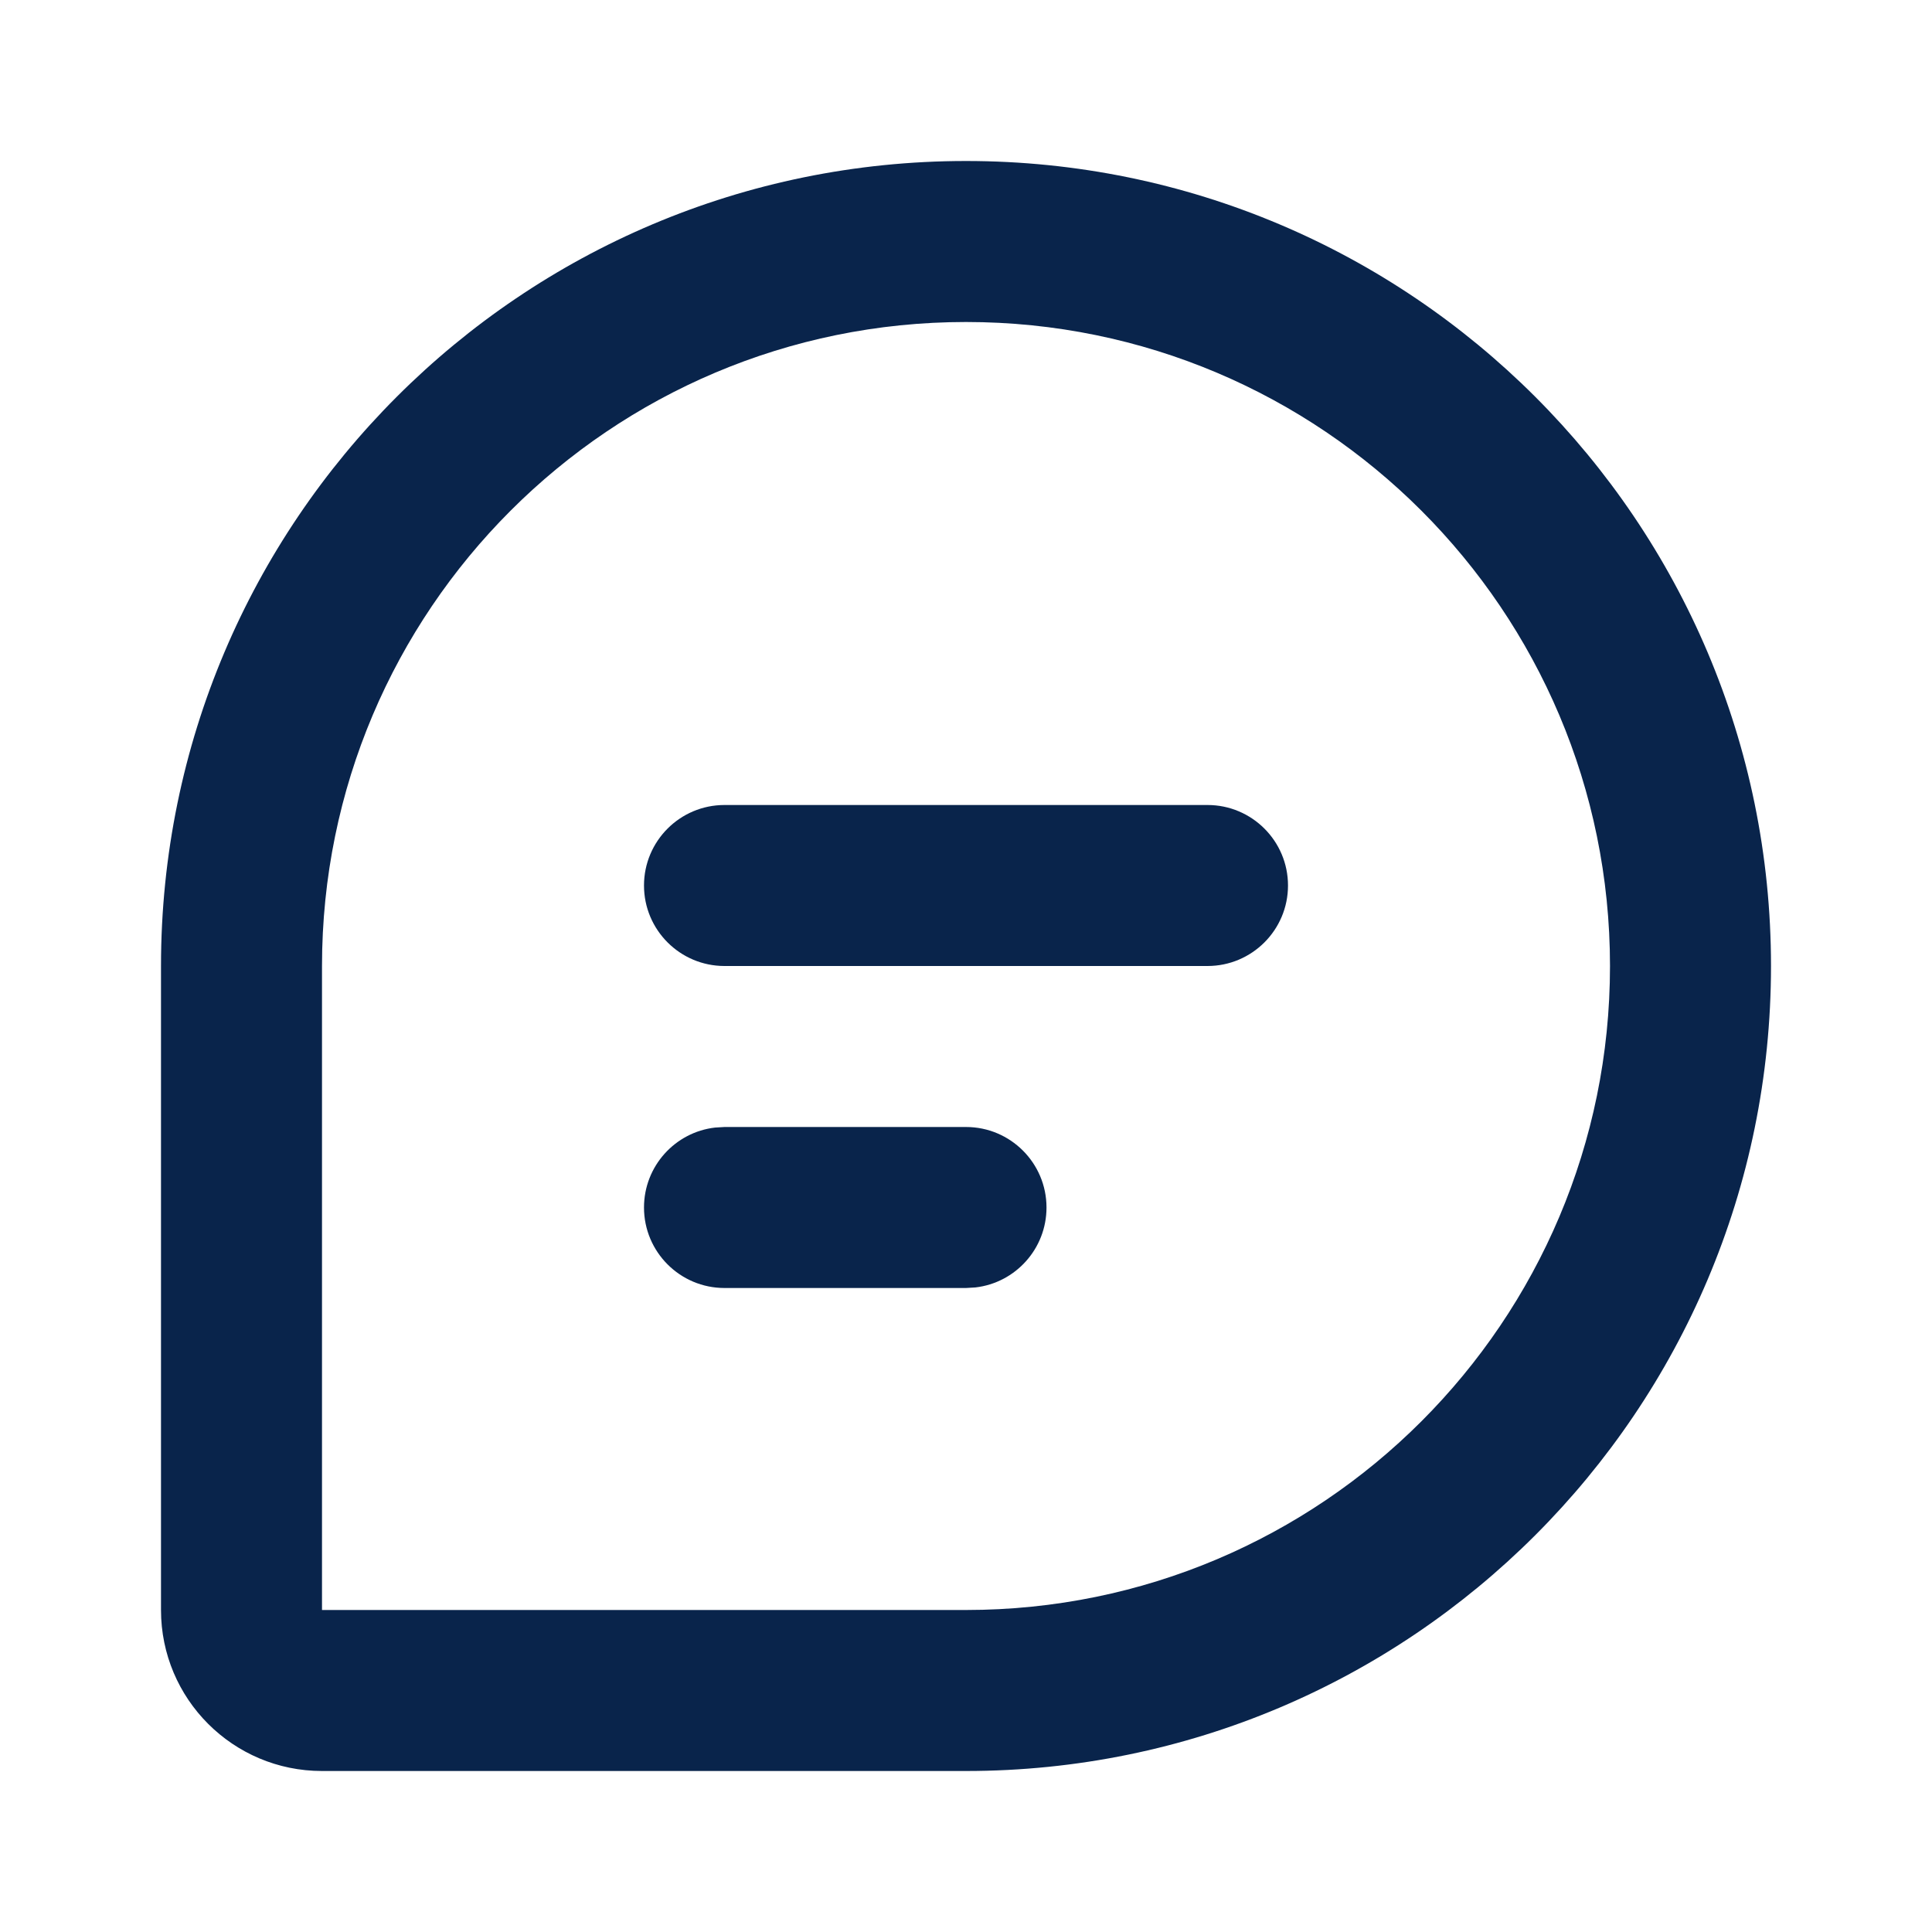 <?xml version="1.0" encoding="UTF-8"?>
<!-- Uploaded to: SVG Repo, www.svgrepo.com, Generator: SVG Repo Mixer Tools -->
<svg width="800px" height="800px" viewBox="0 0 24 24" version="1.1" xmlns="http://www.w3.org/2000/svg" xmlns:xlink="http://www.w3.org/1999/xlink">
    <title>chat_1_line</title>
    <g id="页面-1" stroke="none" stroke-width="1" fill="none" fill-rule="evenodd">
        <g id="Contact" fill-rule="nonzero">
            <g id="chat_1_line">
                <path d="M24,0 L24,24 L0,24 L0,0 L24,0 Z M12.593,23.258 L12.582,23.26 L12.511,23.295 L12.492,23.299 L12.492,23.299 L12.477,23.295 L12.406,23.26 C12.396,23.256 12.387,23.259 12.382,23.265 L12.378,23.276 L12.361,23.703 L12.366,23.723 L12.377,23.736 L12.48,23.81 L12.495,23.814 L12.495,23.814 L12.507,23.81 L12.611,23.736 L12.623,23.72 L12.623,23.72 L12.627,23.703 L12.61,23.276 C12.608,23.266 12.601,23.259 12.593,23.258 L12.593,23.258 Z M12.858,23.145 L12.845,23.147 L12.66,23.24 L12.65,23.25 L12.65,23.25 L12.647,23.261 L12.665,23.691 L12.67,23.703 L12.67,23.703 L12.678,23.71 L12.879,23.803 C12.891,23.807 12.902,23.803 12.908,23.795 L12.912,23.781 L12.878,23.167 C12.875,23.155 12.867,23.147 12.858,23.145 L12.858,23.145 Z M12.143,23.147 C12.133,23.142 12.122,23.145 12.116,23.153 L12.11,23.167 L12.076,23.781 C12.075,23.793 12.083,23.802 12.093,23.805 L12.108,23.803 L12.309,23.71 L12.319,23.702 L12.319,23.702 L12.323,23.691 L12.34,23.261 L12.337,23.249 L12.337,23.249 L12.328,23.24 L12.143,23.147 Z" id="MingCute" fill-rule="nonzero">
</path>
                <path d="M12,2 C17.523,2 22,6.477 22,12 C22,17.523 17.523,22 12,22 L4,22 C2.895,22 2,21.105 2,20 L2,12 C2,6.477 6.477,2 12,2 Z M12,4 C7.582,4 4,7.582 4,12 L4,20 L12,20 C16.418,20 20,16.418 20,12 C20,7.582 16.418,4 12,4 Z M12,14 C12.552,14 13,14.448 13,15 C13,15.513 12.614,15.936 12.117,15.993 L12,16 L9,16 C8.448,16 8,15.552 8,15 C8,14.487 8.386,14.064 8.883,14.007 L9,14 L12,14 Z M15,10 C15.552,10 16,10.448 16,11 C16,11.552 15.552,12 15,12 L9,12 C8.448,12 8,11.552 8,11 C8,10.448 8.448,10 9,10 L15,10 Z" id="形状" fill="#09244B">
</path>
            </g>
        </g>
    </g>
</svg>